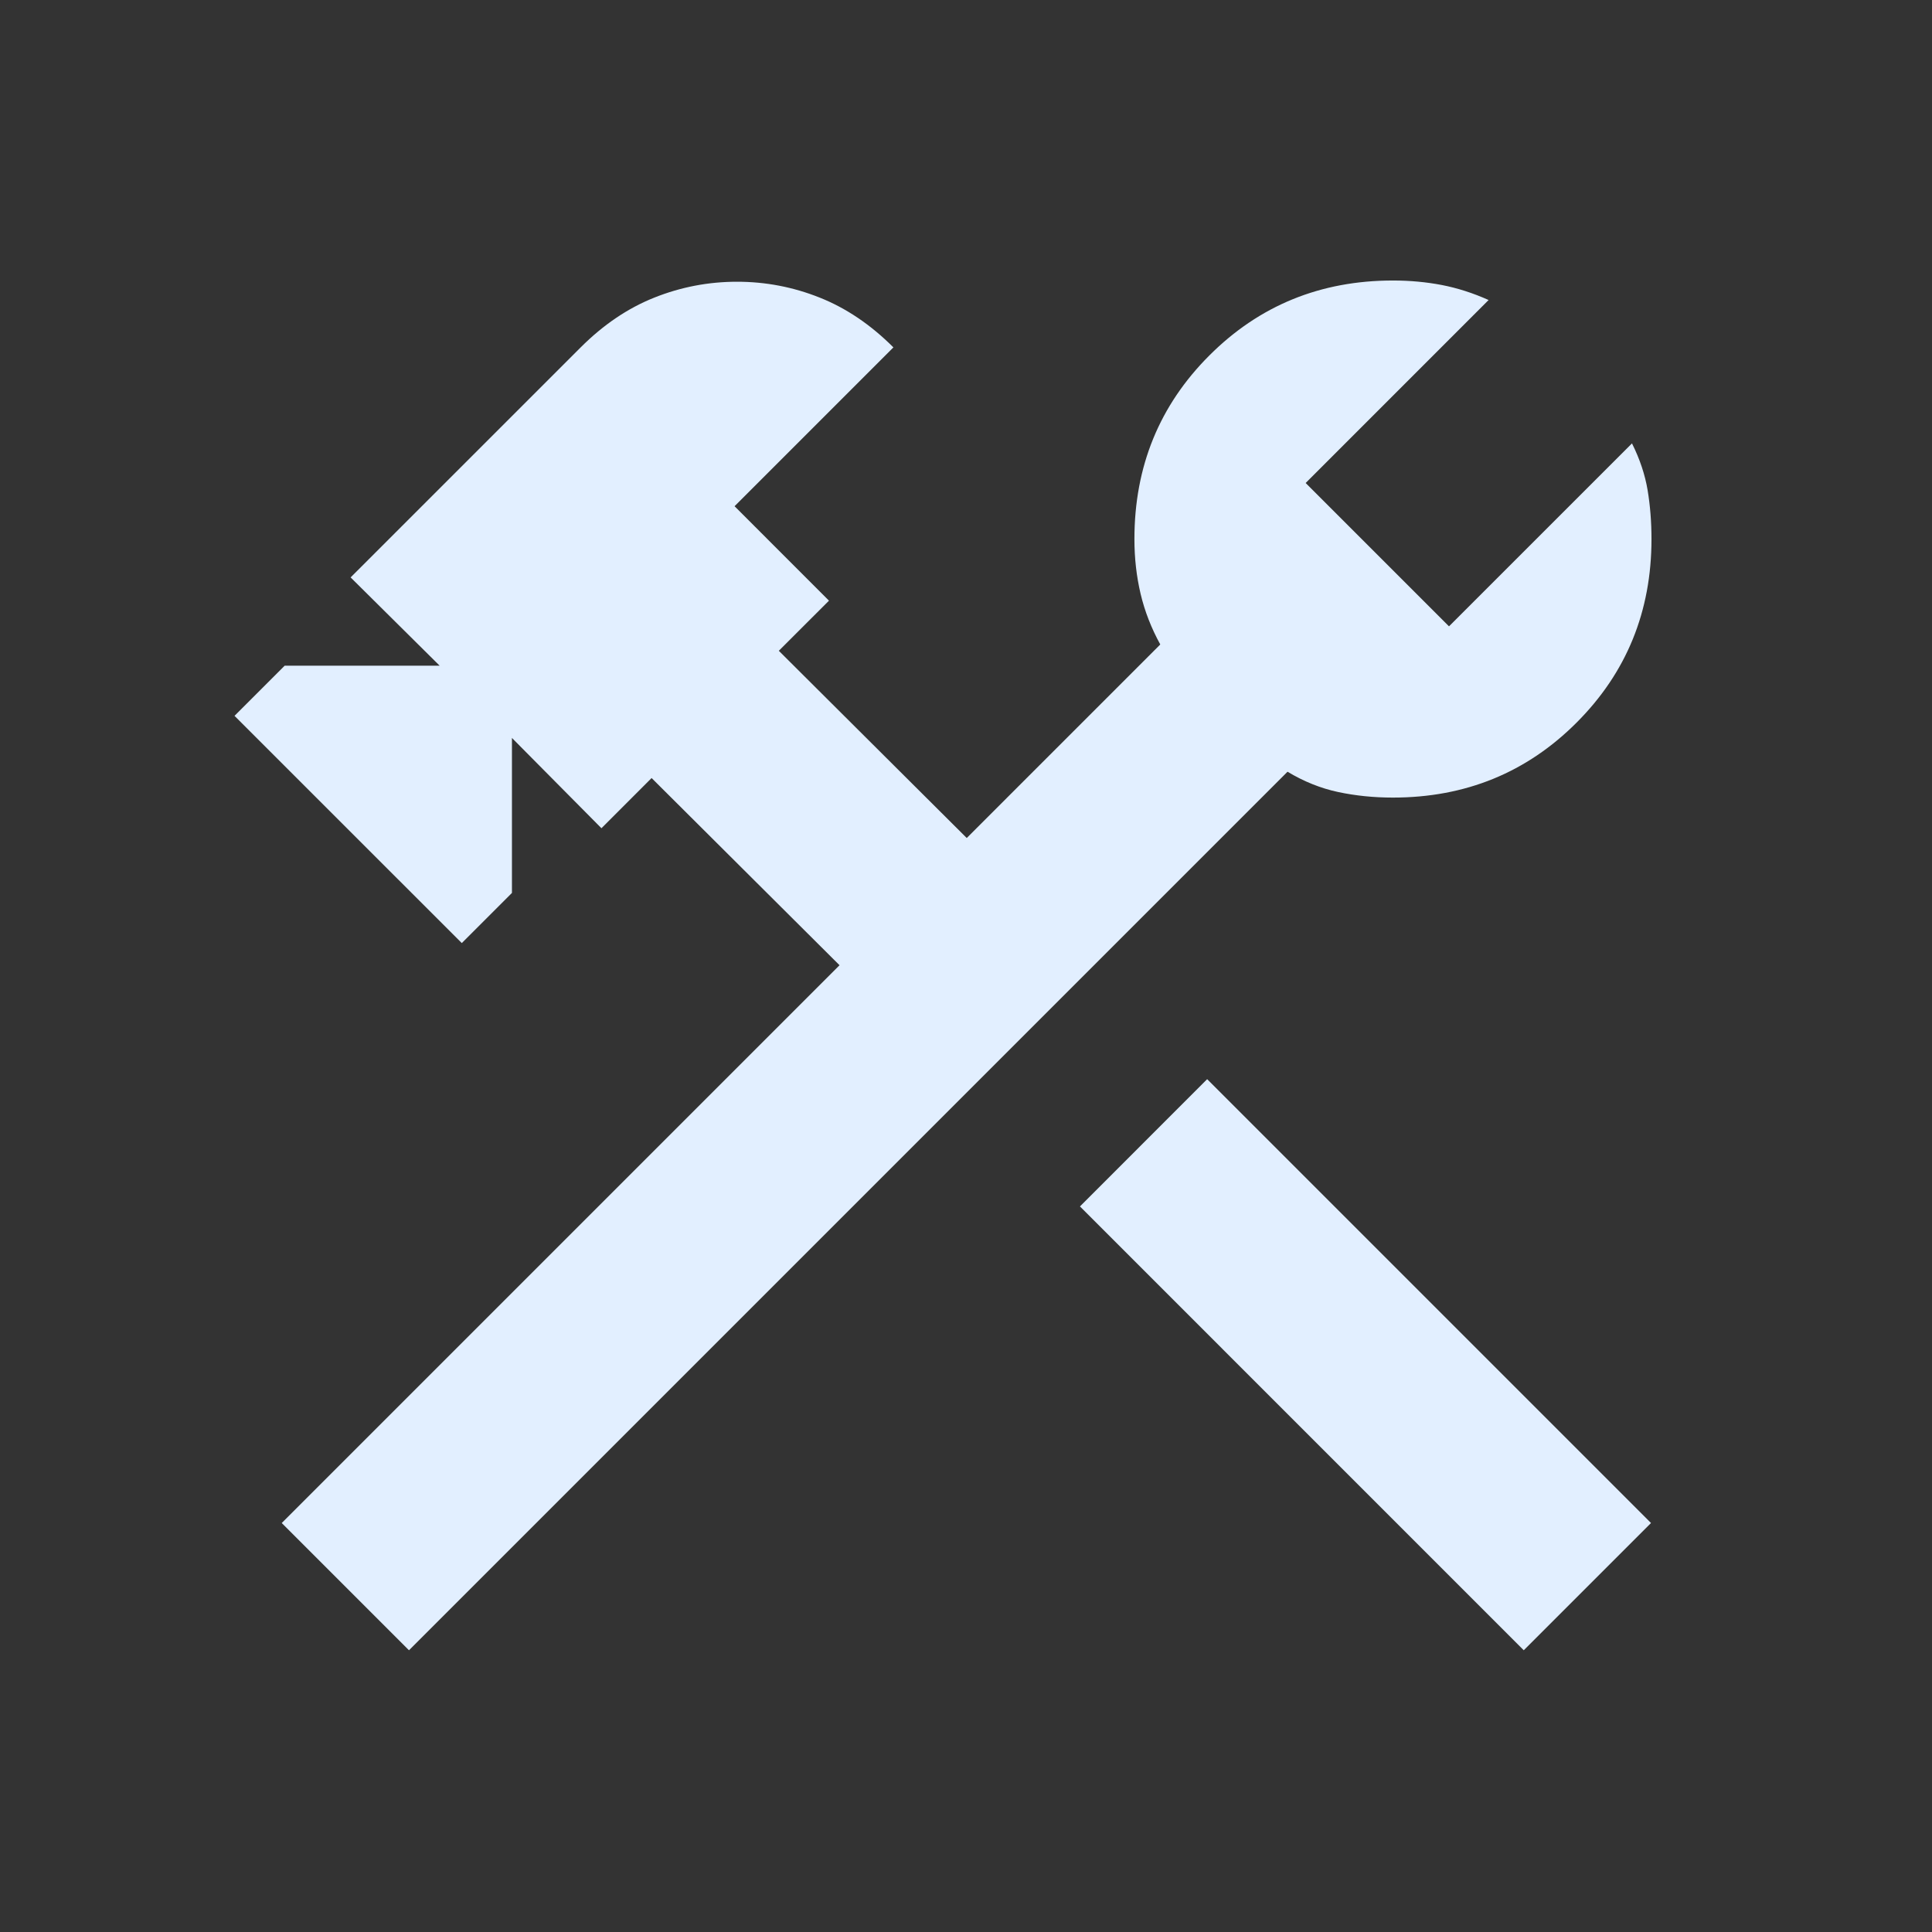 <svg width="52" height="52" viewBox="0 0 52 52" fill="none" xmlns="http://www.w3.org/2000/svg">
<rect x="0" y="0" width="52" height="52" fill="#333333" stroke="none"/>
<mask id="mask0_6019_3815" style="mask-type:alpha" maskUnits="userSpaceOnUse" x="0" y="0" width="52" height="52">
<rect width="52" height="52" fill="#D9D9D9"/>
</mask>
<g mask="url(#mask0_6019_3815)">
<path d="M41.012 44.417L29.067 32.471L32.491 29.046L44.437 40.992L41.012 44.417ZM11.008 44.417L7.583 40.992L22.596 25.979L17.538 20.941L16.188 22.292L13.779 19.862V24.033L12.429 25.383L6.312 19.267L7.662 17.917H11.833L9.437 15.541L15.629 9.35C16.24 8.739 16.902 8.292 17.614 8.009C18.327 7.725 19.068 7.583 19.837 7.583C20.607 7.583 21.348 7.725 22.06 8.009C22.773 8.292 23.435 8.739 24.046 9.35L19.771 13.625L22.312 16.167L20.962 17.516L26.02 22.555L31.229 17.346C30.988 16.907 30.811 16.454 30.7 15.986C30.589 15.517 30.533 15.025 30.533 14.508C30.533 12.559 31.205 10.911 32.55 9.567C33.894 8.223 35.541 7.55 37.491 7.55C37.95 7.55 38.388 7.591 38.806 7.671C39.224 7.752 39.644 7.886 40.066 8.075L35.142 13L39 16.858L43.925 11.934C44.136 12.356 44.276 12.776 44.346 13.194C44.415 13.612 44.45 14.05 44.45 14.508C44.45 16.459 43.777 18.106 42.433 19.45C41.089 20.795 39.441 21.467 37.491 21.467C36.975 21.467 36.483 21.417 36.014 21.317C35.546 21.217 35.093 21.035 34.654 20.771L11.008 44.417Z" fill="#E2EFFF"/>
</g>
</svg>
